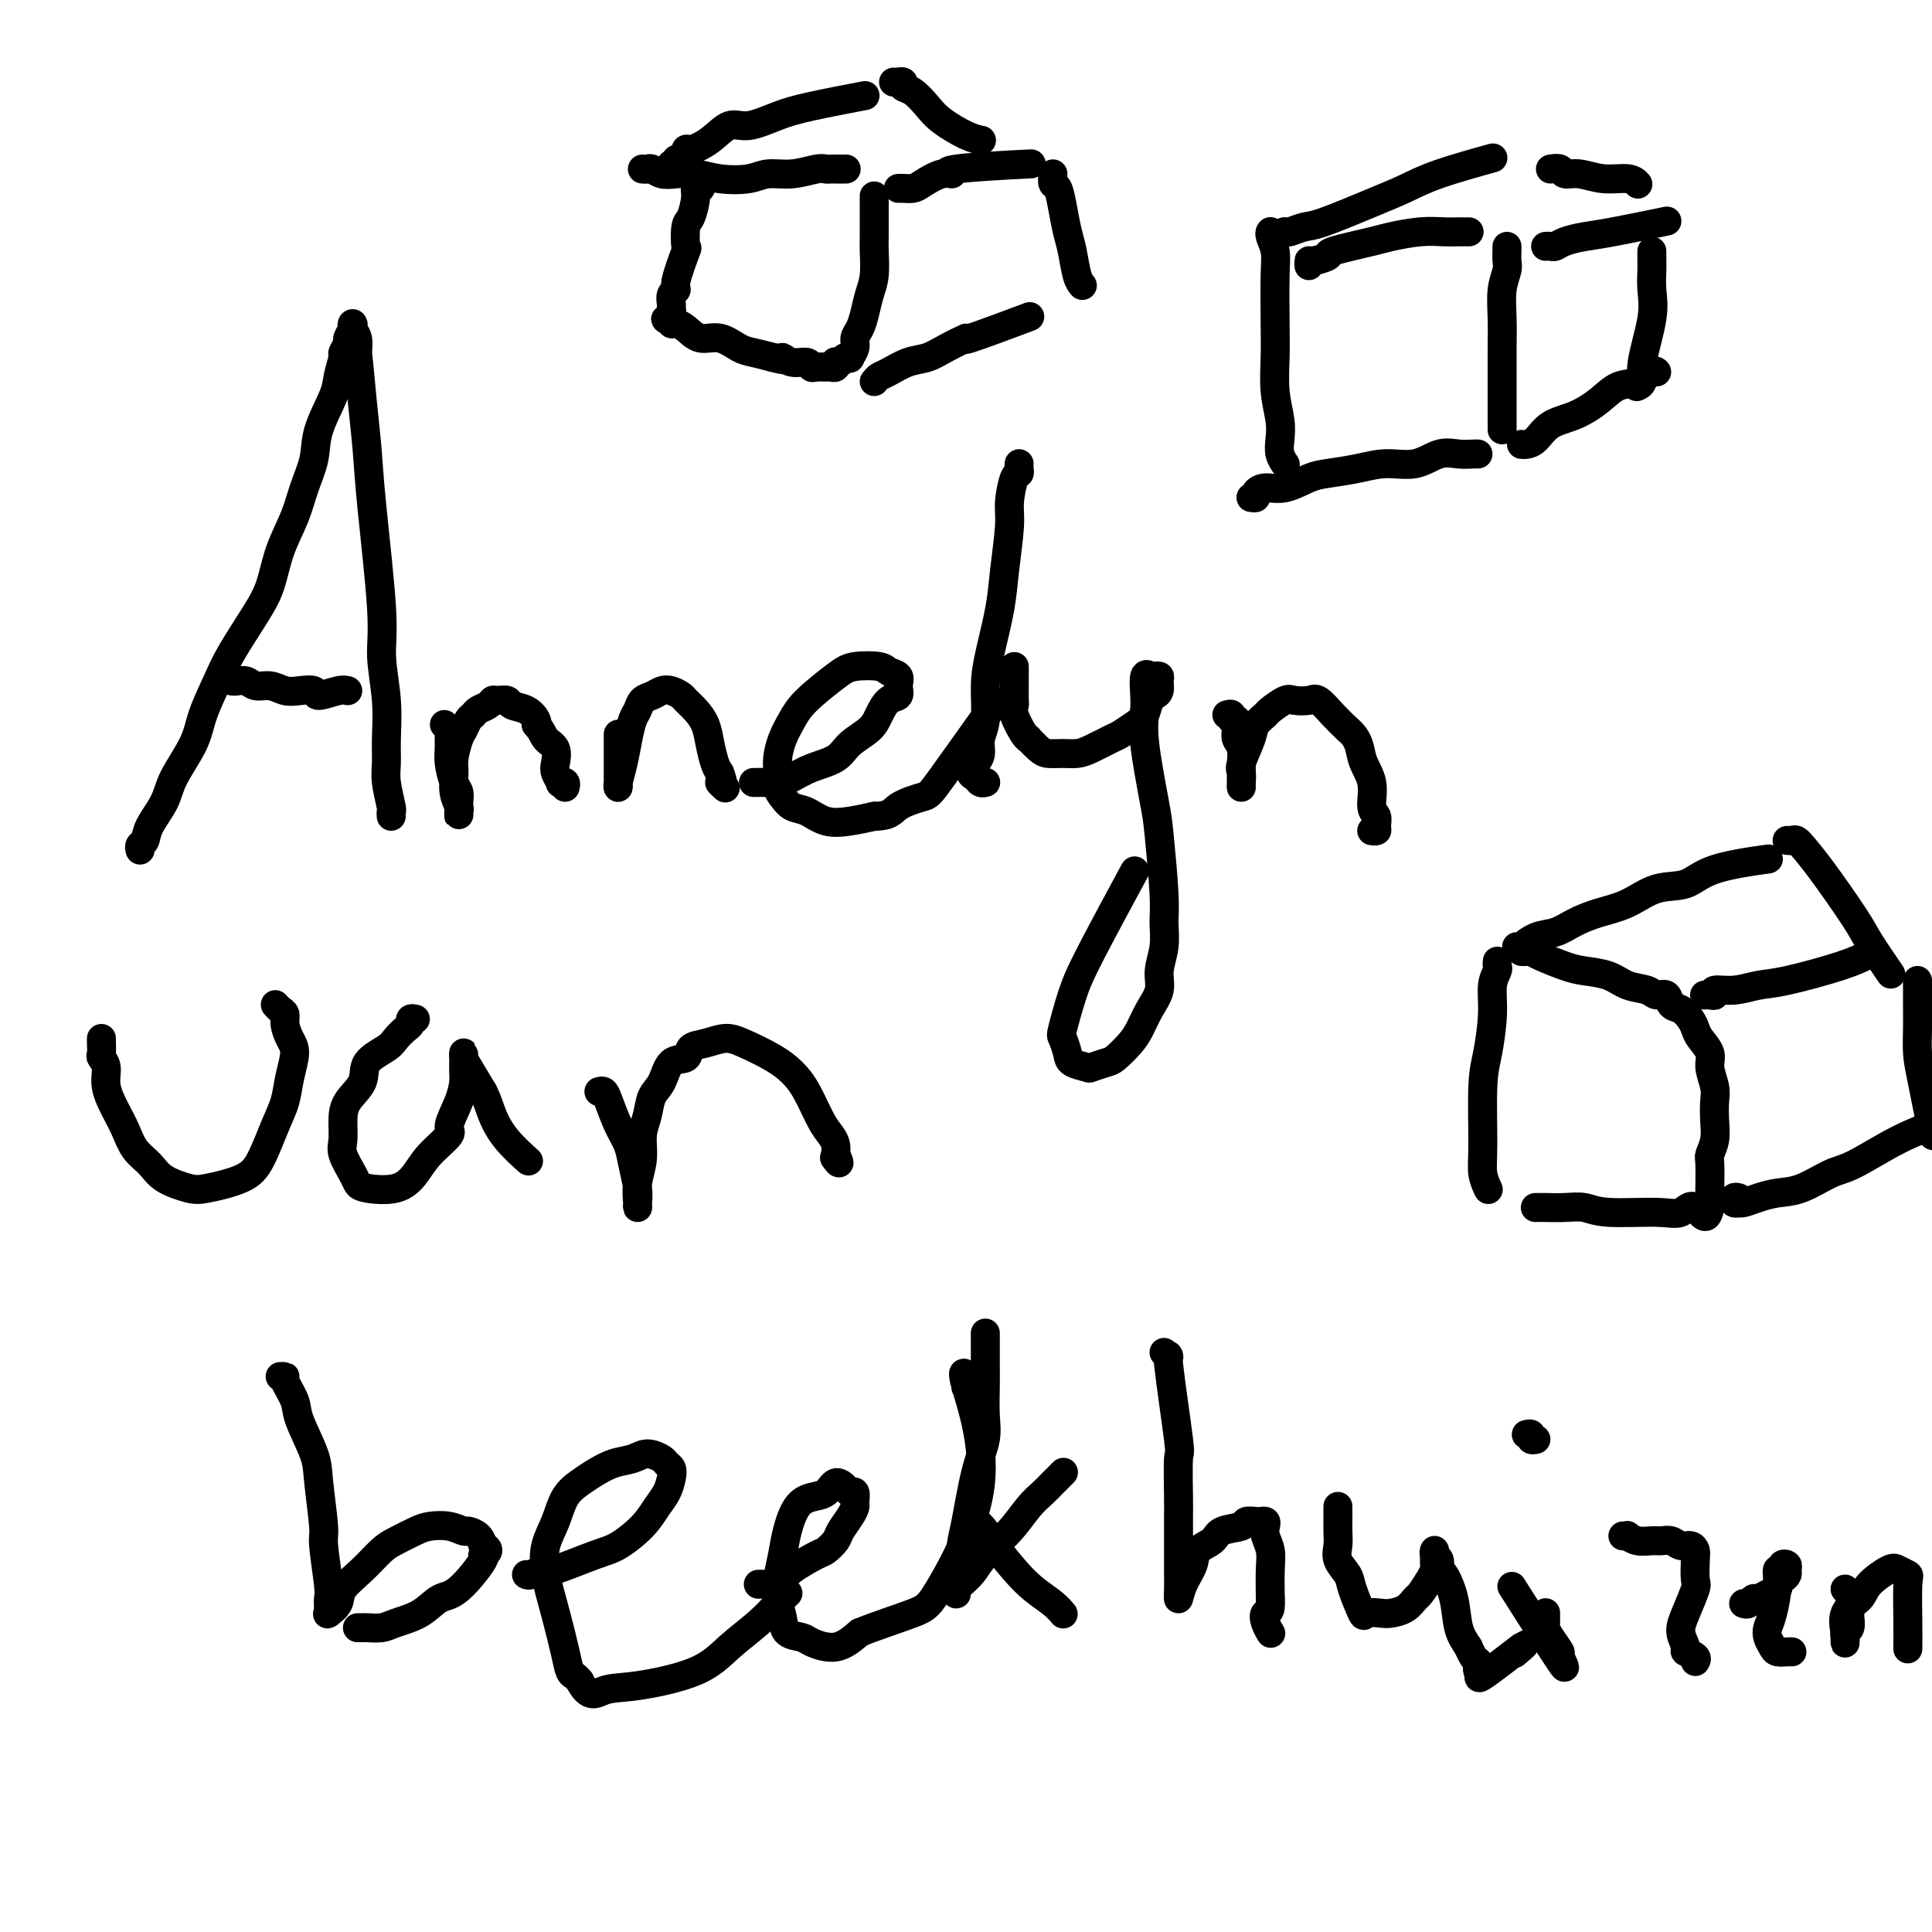 <svg viewBox='0 0 400 400' version='1.1' xmlns='http://www.w3.org/2000/svg' xmlns:xlink='http://www.w3.org/1999/xlink'><g fill='none' stroke='#000000' stroke-width='6' stroke-linecap='round' stroke-linejoin='round'><path d='M29,176c-0.105,-0.367 -0.210,-0.735 0,-1c0.210,-0.265 0.735,-0.429 1,-1c0.265,-0.571 0.268,-1.549 1,-3c0.732,-1.451 2.191,-3.374 3,-5c0.809,-1.626 0.966,-2.955 2,-5c1.034,-2.045 2.945,-4.804 4,-7c1.055,-2.196 1.256,-3.827 2,-6c0.744,-2.173 2.033,-4.886 3,-7c0.967,-2.114 1.614,-3.628 3,-6c1.386,-2.372 3.512,-5.602 5,-8c1.488,-2.398 2.339,-3.963 3,-6c0.661,-2.037 1.131,-4.544 2,-7c0.869,-2.456 2.138,-4.860 3,-7c0.862,-2.140 1.316,-4.017 2,-6c0.684,-1.983 1.599,-4.073 2,-6c0.401,-1.927 0.288,-3.691 1,-6c0.712,-2.309 2.247,-5.161 3,-7c0.753,-1.839 0.723,-2.663 1,-4c0.277,-1.337 0.863,-3.188 1,-4c0.137,-0.812 -0.173,-0.586 0,-1c0.173,-0.414 0.830,-1.467 1,-2c0.170,-0.533 -0.147,-0.544 0,-1c0.147,-0.456 0.758,-1.357 1,-2c0.242,-0.643 0.117,-1.028 0,-1c-0.117,0.028 -0.224,0.469 0,1c0.224,0.531 0.778,1.152 1,2c0.222,0.848 0.111,1.924 0,3'/><path d='M74,73c0.328,2.545 0.647,6.406 1,10c0.353,3.594 0.739,6.920 1,10c0.261,3.080 0.395,5.916 1,12c0.605,6.084 1.679,15.418 2,21c0.321,5.582 -0.111,7.411 0,10c0.111,2.589 0.766,5.938 1,9c0.234,3.062 0.049,5.839 0,8c-0.049,2.161 0.039,3.707 0,5c-0.039,1.293 -0.207,2.333 0,4c0.207,1.667 0.787,3.962 1,5c0.213,1.038 0.057,0.818 0,1c-0.057,0.182 -0.016,0.766 0,1c0.016,0.234 0.008,0.117 0,0'/><path d='M48,141c0.238,0.032 0.475,0.065 1,0c0.525,-0.065 1.336,-0.227 2,0c0.664,0.227 1.180,0.844 2,1c0.820,0.156 1.943,-0.150 3,0c1.057,0.150 2.048,0.754 3,1c0.952,0.246 1.867,0.132 3,0c1.133,-0.132 2.486,-0.284 3,0c0.514,0.284 0.189,1.004 1,1c0.811,-0.004 2.757,-0.732 4,-1c1.243,-0.268 1.784,-0.077 2,0c0.216,0.077 0.108,0.038 0,0'/><path d='M92,150c0.424,0.384 0.848,0.768 1,1c0.152,0.232 0.030,0.313 0,1c-0.030,0.687 0.030,1.981 0,3c-0.030,1.019 -0.152,1.765 0,3c0.152,1.235 0.577,2.960 1,4c0.423,1.040 0.846,1.393 1,2c0.154,0.607 0.041,1.466 0,2c-0.041,0.534 -0.010,0.744 0,1c0.010,0.256 -0.001,0.558 0,1c0.001,0.442 0.015,1.023 0,1c-0.015,-0.023 -0.057,-0.651 0,-1c0.057,-0.349 0.214,-0.419 0,-1c-0.214,-0.581 -0.801,-1.674 -1,-3c-0.199,-1.326 -0.012,-2.884 0,-4c0.012,-1.116 -0.151,-1.791 0,-3c0.151,-1.209 0.617,-2.954 1,-4c0.383,-1.046 0.684,-1.393 1,-2c0.316,-0.607 0.648,-1.473 1,-2c0.352,-0.527 0.723,-0.715 1,-1c0.277,-0.285 0.460,-0.666 1,-1c0.540,-0.334 1.438,-0.622 2,-1c0.562,-0.378 0.787,-0.845 1,-1c0.213,-0.155 0.415,0.004 1,0c0.585,-0.004 1.555,-0.170 2,0c0.445,0.170 0.367,0.674 1,1c0.633,0.326 1.978,0.472 3,1c1.022,0.528 1.721,1.436 2,2c0.279,0.564 0.140,0.782 0,1'/><path d='M111,150c1.261,1.374 1.414,2.309 2,3c0.586,0.691 1.606,1.138 2,2c0.394,0.862 0.162,2.139 0,3c-0.162,0.861 -0.254,1.306 0,2c0.254,0.694 0.852,1.636 1,2c0.148,0.364 -0.156,0.149 0,0c0.156,-0.149 0.773,-0.232 1,0c0.227,0.232 0.065,0.781 0,1c-0.065,0.219 -0.032,0.110 0,0'/><path d='M128,152c0.000,0.448 0.000,0.895 0,1c-0.000,0.105 -0.000,-0.133 0,0c0.000,0.133 0.000,0.637 0,1c-0.000,0.363 -0.000,0.583 0,1c0.000,0.417 0.000,1.030 0,2c-0.000,0.970 -0.001,2.298 0,3c0.001,0.702 0.003,0.780 0,1c-0.003,0.220 -0.012,0.583 0,1c0.012,0.417 0.045,0.886 0,1c-0.045,0.114 -0.166,-0.129 0,-1c0.166,-0.871 0.621,-2.370 1,-4c0.379,-1.630 0.682,-3.392 1,-5c0.318,-1.608 0.652,-3.061 1,-4c0.348,-0.939 0.712,-1.363 1,-2c0.288,-0.637 0.501,-1.488 1,-2c0.499,-0.512 1.285,-0.685 2,-1c0.715,-0.315 1.360,-0.773 2,-1c0.640,-0.227 1.274,-0.224 2,0c0.726,0.224 1.542,0.670 2,1c0.458,0.330 0.556,0.543 1,1c0.444,0.457 1.232,1.158 2,2c0.768,0.842 1.515,1.824 2,3c0.485,1.176 0.707,2.548 1,4c0.293,1.452 0.655,2.986 1,4c0.345,1.014 0.672,1.507 1,2'/><path d='M149,160c1.179,2.869 0.125,2.042 0,2c-0.125,-0.042 0.679,0.702 1,1c0.321,0.298 0.161,0.149 0,0'/><path d='M156,162c0.382,0.005 0.764,0.009 1,0c0.236,-0.009 0.325,-0.032 1,0c0.675,0.032 1.936,0.119 3,0c1.064,-0.119 1.931,-0.444 3,-1c1.069,-0.556 2.341,-1.345 4,-2c1.659,-0.655 3.704,-1.177 5,-2c1.296,-0.823 1.843,-1.946 3,-3c1.157,-1.054 2.922,-2.039 4,-3c1.078,-0.961 1.467,-1.896 2,-3c0.533,-1.104 1.208,-2.376 2,-3c0.792,-0.624 1.701,-0.602 2,-1c0.299,-0.398 -0.013,-1.218 0,-2c0.013,-0.782 0.351,-1.527 0,-2c-0.351,-0.473 -1.392,-0.675 -2,-1c-0.608,-0.325 -0.781,-0.772 -2,-1c-1.219,-0.228 -3.482,-0.235 -5,0c-1.518,0.235 -2.291,0.713 -4,2c-1.709,1.287 -4.353,3.383 -6,5c-1.647,1.617 -2.298,2.755 -3,4c-0.702,1.245 -1.454,2.598 -2,4c-0.546,1.402 -0.887,2.852 -1,4c-0.113,1.148 0.003,1.994 0,3c-0.003,1.006 -0.123,2.172 0,3c0.123,0.828 0.489,1.319 1,2c0.511,0.681 1.167,1.553 2,2c0.833,0.447 1.842,0.470 3,1c1.158,0.530 2.466,1.566 4,2c1.534,0.434 3.296,0.267 5,0c1.704,-0.267 3.352,-0.633 5,-1'/><path d='M181,169c3.481,-0.027 3.684,-1.096 5,-2c1.316,-0.904 3.744,-1.644 5,-2c1.256,-0.356 1.338,-0.326 4,-4c2.662,-3.674 7.903,-11.050 10,-14c2.097,-2.950 1.048,-1.475 0,0'/><path d='M211,96c-0.022,0.306 -0.043,0.611 0,1c0.043,0.389 0.152,0.860 0,1c-0.152,0.140 -0.565,-0.053 -1,1c-0.435,1.053 -0.894,3.350 -1,5c-0.106,1.650 0.139,2.651 0,5c-0.139,2.349 -0.663,6.046 -1,9c-0.337,2.954 -0.487,5.164 -1,8c-0.513,2.836 -1.391,6.297 -2,9c-0.609,2.703 -0.950,4.649 -1,7c-0.050,2.351 0.192,5.106 0,7c-0.192,1.894 -0.819,2.927 -1,4c-0.181,1.073 0.084,2.186 0,3c-0.084,0.814 -0.516,1.328 -1,2c-0.484,0.672 -1.019,1.500 -1,2c0.019,0.500 0.594,0.670 1,1c0.406,0.330 0.645,0.820 1,1c0.355,0.180 0.826,0.048 1,0c0.174,-0.048 0.050,-0.014 0,0c-0.050,0.014 -0.025,0.007 0,0'/><path d='M210,138c0.000,0.347 0.001,0.695 0,1c-0.001,0.305 -0.002,0.569 0,1c0.002,0.431 0.007,1.029 0,2c-0.007,0.971 -0.026,2.313 0,3c0.026,0.687 0.096,0.718 0,1c-0.096,0.282 -0.359,0.814 0,2c0.359,1.186 1.341,3.025 2,4c0.659,0.975 0.994,1.084 1,1c0.006,-0.084 -0.319,-0.362 0,0c0.319,0.362 1.280,1.363 2,2c0.720,0.637 1.198,0.910 2,1c0.802,0.090 1.929,-0.002 3,0c1.071,0.002 2.086,0.099 3,0c0.914,-0.099 1.726,-0.396 3,-1c1.274,-0.604 3.010,-1.517 4,-2c0.990,-0.483 1.235,-0.535 2,-1c0.765,-0.465 2.051,-1.342 3,-2c0.949,-0.658 1.560,-1.097 2,-2c0.440,-0.903 0.707,-2.270 1,-3c0.293,-0.730 0.610,-0.823 1,-1c0.390,-0.177 0.852,-0.440 1,-1c0.148,-0.560 -0.017,-1.418 0,-2c0.017,-0.582 0.216,-0.887 0,-1c-0.216,-0.113 -0.846,-0.034 -1,0c-0.154,0.034 0.169,0.022 0,0c-0.169,-0.022 -0.830,-0.053 -1,0c-0.170,0.053 0.150,0.189 0,0c-0.150,-0.189 -0.771,-0.705 -1,0c-0.229,0.705 -0.065,2.630 0,4c0.065,1.370 0.033,2.185 0,3'/><path d='M237,147c-0.110,2.007 -0.383,3.526 0,7c0.383,3.474 1.424,8.903 2,12c0.576,3.097 0.686,3.861 1,7c0.314,3.139 0.832,8.653 1,12c0.168,3.347 -0.013,4.526 0,6c0.013,1.474 0.222,3.241 0,5c-0.222,1.759 -0.873,3.509 -1,5c-0.127,1.491 0.271,2.722 0,4c-0.271,1.278 -1.212,2.604 -2,4c-0.788,1.396 -1.424,2.861 -2,4c-0.576,1.139 -1.094,1.952 -2,3c-0.906,1.048 -2.201,2.331 -3,3c-0.799,0.669 -1.103,0.725 -2,1c-0.897,0.275 -2.387,0.771 -3,1c-0.613,0.229 -0.348,0.193 -1,0c-0.652,-0.193 -2.222,-0.542 -3,-1c-0.778,-0.458 -0.765,-1.024 -1,-2c-0.235,-0.976 -0.716,-2.362 -1,-3c-0.284,-0.638 -0.369,-0.527 0,-2c0.369,-1.473 1.192,-4.529 2,-7c0.808,-2.471 1.602,-4.358 4,-9c2.398,-4.642 6.399,-12.041 8,-15c1.601,-2.959 0.800,-1.480 0,0'/><path d='M254,148c0.452,-0.126 0.905,-0.252 1,0c0.095,0.252 -0.167,0.881 0,1c0.167,0.119 0.763,-0.273 1,0c0.237,0.273 0.116,1.210 0,2c-0.116,0.790 -0.227,1.434 0,2c0.227,0.566 0.793,1.056 1,2c0.207,0.944 0.055,2.343 0,3c-0.055,0.657 -0.015,0.573 0,1c0.015,0.427 0.004,1.366 0,2c-0.004,0.634 -0.001,0.962 0,1c0.001,0.038 -0.002,-0.213 0,0c0.002,0.213 0.008,0.892 0,1c-0.008,0.108 -0.028,-0.355 0,-1c0.028,-0.645 0.106,-1.472 0,-2c-0.106,-0.528 -0.395,-0.756 0,-2c0.395,-1.244 1.475,-3.504 2,-5c0.525,-1.496 0.496,-2.229 1,-3c0.504,-0.771 1.543,-1.579 2,-2c0.457,-0.421 0.334,-0.455 1,-1c0.666,-0.545 2.121,-1.601 3,-2c0.879,-0.399 1.183,-0.140 2,0c0.817,0.140 2.147,0.161 3,0c0.853,-0.161 1.230,-0.505 2,0c0.770,0.505 1.934,1.859 3,3c1.066,1.141 2.033,2.071 3,3'/><path d='M279,151c2.565,2.058 2.477,4.204 3,6c0.523,1.796 1.658,3.241 2,5c0.342,1.759 -0.108,3.830 0,5c0.108,1.170 0.775,1.438 1,2c0.225,0.562 0.009,1.419 0,2c-0.009,0.581 0.190,0.887 0,1c-0.190,0.113 -0.769,0.032 -1,0c-0.231,-0.032 -0.116,-0.016 0,0'/><path d='M21,215c-0.009,0.217 -0.018,0.433 0,1c0.018,0.567 0.063,1.484 0,2c-0.063,0.516 -0.235,0.629 0,1c0.235,0.371 0.877,0.998 1,2c0.123,1.002 -0.273,2.379 0,4c0.273,1.621 1.215,3.487 2,5c0.785,1.513 1.414,2.671 2,4c0.586,1.329 1.129,2.827 2,4c0.871,1.173 2.071,2.022 3,3c0.929,0.978 1.589,2.085 3,3c1.411,0.915 3.575,1.638 5,2c1.425,0.362 2.112,0.363 4,0c1.888,-0.363 4.978,-1.089 7,-2c2.022,-0.911 2.977,-2.008 4,-4c1.023,-1.992 2.114,-4.878 3,-7c0.886,-2.122 1.568,-3.478 2,-5c0.432,-1.522 0.614,-3.210 1,-5c0.386,-1.790 0.976,-3.684 1,-5c0.024,-1.316 -0.519,-2.055 -1,-3c-0.481,-0.945 -0.900,-2.096 -1,-3c-0.100,-0.904 0.117,-1.562 0,-2c-0.117,-0.438 -0.570,-0.656 -1,-1c-0.430,-0.344 -0.837,-0.812 -1,-1c-0.163,-0.188 -0.081,-0.094 0,0'/><path d='M86,211c-0.439,-0.096 -0.878,-0.192 -1,0c-0.122,0.192 0.072,0.672 0,1c-0.072,0.328 -0.409,0.502 -1,1c-0.591,0.498 -1.437,1.318 -2,2c-0.563,0.682 -0.845,1.224 -2,2c-1.155,0.776 -3.185,1.786 -4,3c-0.815,1.214 -0.416,2.630 -1,4c-0.584,1.370 -2.150,2.692 -3,4c-0.850,1.308 -0.985,2.602 -1,4c-0.015,1.398 0.089,2.900 0,4c-0.089,1.100 -0.373,1.800 0,3c0.373,1.200 1.402,2.902 2,4c0.598,1.098 0.766,1.593 1,2c0.234,0.407 0.533,0.726 2,1c1.467,0.274 4.100,0.505 6,0c1.900,-0.505 3.066,-1.744 4,-3c0.934,-1.256 1.638,-2.528 3,-4c1.362,-1.472 3.384,-3.142 4,-4c0.616,-0.858 -0.175,-0.902 0,-2c0.175,-1.098 1.315,-3.249 2,-5c0.685,-1.751 0.916,-3.101 1,-4c0.084,-0.899 0.022,-1.349 0,-2c-0.022,-0.651 -0.004,-1.505 0,-2c0.004,-0.495 -0.004,-0.630 0,-1c0.004,-0.370 0.022,-0.976 0,-1c-0.022,-0.024 -0.083,0.532 0,1c0.083,0.468 0.309,0.848 1,2c0.691,1.152 1.845,3.076 3,5'/><path d='M100,226c0.954,1.821 1.338,3.375 2,5c0.662,1.625 1.601,3.322 3,5c1.399,1.678 3.257,3.337 4,4c0.743,0.663 0.372,0.332 0,0'/><path d='M124,226c0.355,-0.101 0.711,-0.202 1,0c0.289,0.202 0.512,0.708 1,2c0.488,1.292 1.241,3.372 2,5c0.759,1.628 1.524,2.804 2,4c0.476,1.196 0.664,2.411 1,4c0.336,1.589 0.821,3.553 1,5c0.179,1.447 0.052,2.377 0,3c-0.052,0.623 -0.029,0.940 0,1c0.029,0.060 0.064,-0.135 0,-1c-0.064,-0.865 -0.225,-2.399 0,-4c0.225,-1.601 0.837,-3.270 1,-5c0.163,-1.730 -0.123,-3.522 0,-5c0.123,-1.478 0.657,-2.643 1,-4c0.343,-1.357 0.496,-2.906 1,-4c0.504,-1.094 1.358,-1.732 2,-3c0.642,-1.268 1.070,-3.167 2,-4c0.930,-0.833 2.360,-0.600 3,-1c0.640,-0.400 0.488,-1.433 1,-2c0.512,-0.567 1.687,-0.669 3,-1c1.313,-0.331 2.763,-0.892 4,-1c1.237,-0.108 2.260,0.236 4,1c1.740,0.764 4.196,1.948 6,3c1.804,1.052 2.956,1.973 4,3c1.044,1.027 1.979,2.162 3,4c1.021,1.838 2.129,4.379 3,6c0.871,1.621 1.504,2.321 2,3c0.496,0.679 0.856,1.337 1,2c0.144,0.663 0.072,1.332 0,2'/><path d='M173,239c1.400,2.867 0.400,1.533 0,1c-0.400,-0.533 -0.200,-0.267 0,0'/><path d='M58,285c0.481,-0.011 0.963,-0.023 1,0c0.037,0.023 -0.369,0.079 0,1c0.369,0.921 1.515,2.706 2,4c0.485,1.294 0.311,2.098 1,4c0.689,1.902 2.241,4.901 3,7c0.759,2.099 0.725,3.296 1,6c0.275,2.704 0.858,6.913 1,9c0.142,2.087 -0.158,2.052 0,4c0.158,1.948 0.775,5.881 1,8c0.225,2.119 0.058,2.426 0,3c-0.058,0.574 -0.008,1.416 0,2c0.008,0.584 -0.025,0.908 0,1c0.025,0.092 0.109,-0.050 0,0c-0.109,0.050 -0.412,0.291 0,0c0.412,-0.291 1.540,-1.113 2,-2c0.460,-0.887 0.252,-1.838 1,-3c0.748,-1.162 2.454,-2.535 4,-4c1.546,-1.465 2.934,-3.020 4,-4c1.066,-0.980 1.809,-1.383 3,-2c1.191,-0.617 2.829,-1.448 4,-2c1.171,-0.552 1.876,-0.825 3,-1c1.124,-0.175 2.669,-0.251 4,0c1.331,0.251 2.450,0.830 3,1c0.550,0.170 0.533,-0.070 1,0c0.467,0.070 1.419,0.448 2,1c0.581,0.552 0.790,1.276 1,2'/><path d='M100,320c2.099,0.948 0.345,1.819 0,2c-0.345,0.181 0.718,-0.327 0,1c-0.718,1.327 -3.216,4.489 -5,6c-1.784,1.511 -2.853,1.372 -4,2c-1.147,0.628 -2.373,2.025 -4,3c-1.627,0.975 -3.655,1.529 -5,2c-1.345,0.471 -2.007,0.858 -3,1c-0.993,0.142 -2.318,0.038 -3,0c-0.682,-0.038 -0.722,-0.010 -1,0c-0.278,0.010 -0.794,0.003 -1,0c-0.206,-0.003 -0.103,-0.001 0,0'/><path d='M109,326c0.225,0.107 0.451,0.215 1,0c0.549,-0.215 1.422,-0.752 2,-1c0.578,-0.248 0.861,-0.208 1,0c0.139,0.208 0.134,0.583 2,0c1.866,-0.583 5.603,-2.123 8,-3c2.397,-0.877 3.455,-1.092 5,-2c1.545,-0.908 3.578,-2.509 5,-4c1.422,-1.491 2.234,-2.872 3,-4c0.766,-1.128 1.486,-2.004 2,-3c0.514,-0.996 0.822,-2.114 1,-3c0.178,-0.886 0.225,-1.541 0,-2c-0.225,-0.459 -0.723,-0.723 -1,-1c-0.277,-0.277 -0.332,-0.565 -1,-1c-0.668,-0.435 -1.949,-1.015 -3,-1c-1.051,0.015 -1.871,0.624 -3,1c-1.129,0.376 -2.567,0.518 -4,1c-1.433,0.482 -2.860,1.303 -4,2c-1.140,0.697 -1.992,1.271 -3,2c-1.008,0.729 -2.173,1.612 -3,3c-0.827,1.388 -1.315,3.280 -2,5c-0.685,1.720 -1.568,3.266 -2,5c-0.432,1.734 -0.414,3.655 0,6c0.414,2.345 1.224,5.115 2,8c0.776,2.885 1.517,5.887 2,8c0.483,2.113 0.707,3.338 1,4c0.293,0.662 0.655,0.761 1,1c0.345,0.239 0.672,0.620 1,1'/><path d='M120,348c1.961,3.885 3.364,2.599 5,2c1.636,-0.599 3.505,-0.509 7,-1c3.495,-0.491 8.614,-1.561 12,-3c3.386,-1.439 5.037,-3.248 7,-5c1.963,-1.752 4.237,-3.449 6,-5c1.763,-1.551 3.013,-2.956 4,-4c0.987,-1.044 1.711,-1.727 2,-2c0.289,-0.273 0.145,-0.137 0,0'/><path d='M157,328c0.344,-0.001 0.687,-0.003 1,0c0.313,0.003 0.594,0.010 1,0c0.406,-0.010 0.935,-0.038 1,0c0.065,0.038 -0.335,0.141 0,0c0.335,-0.141 1.403,-0.527 2,-1c0.597,-0.473 0.722,-1.032 2,-2c1.278,-0.968 3.708,-2.346 5,-3c1.292,-0.654 1.446,-0.585 2,-1c0.554,-0.415 1.507,-1.314 2,-2c0.493,-0.686 0.525,-1.158 1,-2c0.475,-0.842 1.392,-2.053 2,-3c0.608,-0.947 0.907,-1.629 1,-2c0.093,-0.371 -0.020,-0.431 0,-1c0.020,-0.569 0.172,-1.648 0,-2c-0.172,-0.352 -0.668,0.024 -1,0c-0.332,-0.024 -0.501,-0.448 -1,-1c-0.499,-0.552 -1.328,-1.233 -2,-1c-0.672,0.233 -1.188,1.380 -2,2c-0.812,0.620 -1.920,0.714 -3,1c-1.080,0.286 -2.133,0.764 -3,2c-0.867,1.236 -1.549,3.229 -2,5c-0.451,1.771 -0.670,3.318 -1,5c-0.330,1.682 -0.772,3.497 -1,5c-0.228,1.503 -0.243,2.692 0,4c0.243,1.308 0.745,2.735 1,4c0.255,1.265 0.262,2.369 1,3c0.738,0.631 2.208,0.788 3,1c0.792,0.212 0.905,0.480 2,1c1.095,0.520 3.170,1.291 5,1c1.830,-0.291 3.415,-1.646 5,-3'/><path d='M178,338c3.044,-1.263 8.154,-2.921 11,-4c2.846,-1.079 3.428,-1.578 6,-6c2.572,-4.422 7.134,-12.768 8,-21c0.866,-8.232 -1.964,-16.351 -3,-20c-1.036,-3.649 -0.279,-2.829 0,-2c0.279,0.829 0.080,1.665 0,2c-0.080,0.335 -0.040,0.167 0,0'/><path d='M204,276c-0.000,0.793 -0.000,1.587 0,2c0.000,0.413 0.002,0.447 0,1c-0.002,0.553 -0.006,1.626 0,3c0.006,1.374 0.023,3.050 0,5c-0.023,1.950 -0.086,4.173 0,6c0.086,1.827 0.322,3.256 0,5c-0.322,1.744 -1.200,3.802 -2,7c-0.800,3.198 -1.522,7.535 -2,10c-0.478,2.465 -0.712,3.057 -1,5c-0.288,1.943 -0.630,5.237 -1,7c-0.370,1.763 -0.769,1.995 -1,2c-0.231,0.005 -0.293,-0.216 0,0c0.293,0.216 0.942,0.870 1,1c0.058,0.130 -0.473,-0.265 0,-1c0.473,-0.735 1.951,-1.811 3,-3c1.049,-1.189 1.670,-2.492 3,-4c1.330,-1.508 3.369,-3.220 5,-5c1.631,-1.780 2.854,-3.626 4,-5c1.146,-1.374 2.214,-2.276 3,-3c0.786,-0.724 1.288,-1.272 2,-2c0.712,-0.728 1.632,-1.637 2,-2c0.368,-0.363 0.184,-0.182 0,0'/><path d='M201,314c-0.062,0.468 -0.124,0.936 0,1c0.124,0.064 0.433,-0.275 1,0c0.567,0.275 1.391,1.165 2,2c0.609,0.835 1.004,1.615 2,3c0.996,1.385 2.593,3.377 4,5c1.407,1.623 2.625,2.878 4,4c1.375,1.122 2.909,2.110 4,3c1.091,0.890 1.740,1.683 2,2c0.260,0.317 0.130,0.159 0,0'/><path d='M241,280c0.483,0.635 0.967,1.270 1,1c0.033,-0.270 -0.383,-1.444 0,2c0.383,3.444 1.567,11.505 2,15c0.433,3.495 0.116,2.424 0,4c-0.116,1.576 -0.031,5.800 0,8c0.031,2.200 0.008,2.375 0,4c-0.008,1.625 -0.000,4.701 0,7c0.000,2.299 -0.007,3.823 0,5c0.007,1.177 0.027,2.008 0,3c-0.027,0.992 -0.102,2.145 0,2c0.102,-0.145 0.381,-1.587 1,-3c0.619,-1.413 1.578,-2.798 2,-4c0.422,-1.202 0.307,-2.221 1,-3c0.693,-0.779 2.192,-1.319 3,-2c0.808,-0.681 0.923,-1.503 2,-2c1.077,-0.497 3.115,-0.670 4,-1c0.885,-0.330 0.616,-0.818 1,-1c0.384,-0.182 1.423,-0.058 2,0c0.577,0.058 0.694,0.048 1,0c0.306,-0.048 0.800,-0.136 1,0c0.200,0.136 0.106,0.495 0,1c-0.106,0.505 -0.224,1.156 0,2c0.224,0.844 0.791,1.881 1,3c0.209,1.119 0.060,2.320 0,4c-0.060,1.680 -0.030,3.840 0,6'/><path d='M263,331c0.254,3.065 -0.612,2.729 -1,3c-0.388,0.271 -0.297,1.150 0,2c0.297,0.850 0.799,1.671 1,2c0.201,0.329 0.100,0.164 0,0'/><path d='M277,312c0.000,-0.102 0.001,-0.204 0,0c-0.001,0.204 -0.002,0.715 0,1c0.002,0.285 0.008,0.345 0,1c-0.008,0.655 -0.028,1.905 0,3c0.028,1.095 0.106,2.035 0,3c-0.106,0.965 -0.395,1.953 0,3c0.395,1.047 1.475,2.151 2,3c0.525,0.849 0.496,1.443 1,3c0.504,1.557 1.542,4.075 2,5c0.458,0.925 0.336,0.255 1,0c0.664,-0.255 2.113,-0.094 3,0c0.887,0.094 1.211,0.121 2,0c0.789,-0.121 2.043,-0.389 3,-1c0.957,-0.611 1.615,-1.563 2,-2c0.385,-0.437 0.495,-0.358 1,-1c0.505,-0.642 1.403,-2.005 2,-3c0.597,-0.995 0.891,-1.622 1,-2c0.109,-0.378 0.033,-0.506 0,-1c-0.033,-0.494 -0.023,-1.354 0,-2c0.023,-0.646 0.061,-1.077 0,-1c-0.061,0.077 -0.220,0.661 0,1c0.220,0.339 0.818,0.432 1,1c0.182,0.568 -0.051,1.611 0,2c0.051,0.389 0.385,0.125 1,1c0.615,0.875 1.512,2.889 2,5c0.488,2.111 0.568,4.317 1,6c0.432,1.683 1.216,2.841 2,4'/><path d='M304,341c1.562,3.640 1.966,2.742 2,3c0.034,0.258 -0.303,1.674 0,2c0.303,0.326 1.247,-0.438 1,0c-0.247,0.438 -1.685,2.076 0,1c1.685,-1.076 6.492,-4.867 8,-6c1.508,-1.133 -0.283,0.390 -1,1c-0.717,0.610 -0.358,0.305 0,0'/><path d='M320,334c0.001,-0.088 0.002,-0.177 0,0c-0.002,0.177 -0.006,0.619 0,1c0.006,0.381 0.024,0.700 0,1c-0.024,0.300 -0.088,0.582 0,1c0.088,0.418 0.329,0.973 1,2c0.671,1.027 1.770,2.525 2,3c0.230,0.475 -0.411,-0.071 0,1c0.411,1.071 1.873,3.761 0,1c-1.873,-2.761 -7.081,-10.974 -9,-14c-1.919,-3.026 -0.548,-0.865 0,0c0.548,0.865 0.274,0.432 0,0'/><path d='M316,297c0.452,-0.113 0.905,-0.226 1,0c0.095,0.226 -0.167,0.792 0,1c0.167,0.208 0.762,0.060 1,0c0.238,-0.060 0.119,-0.030 0,0'/><path d='M336,318c0.462,0.031 0.925,0.061 1,0c0.075,-0.061 -0.237,-0.214 0,0c0.237,0.214 1.022,0.793 2,1c0.978,0.207 2.149,0.041 3,0c0.851,-0.041 1.380,0.044 2,0c0.620,-0.044 1.329,-0.218 2,0c0.671,0.218 1.304,0.829 2,1c0.696,0.171 1.456,-0.098 2,0c0.544,0.098 0.872,0.564 1,1c0.128,0.436 0.058,0.843 0,2c-0.058,1.157 -0.102,3.063 0,4c0.102,0.937 0.351,0.905 0,2c-0.351,1.095 -1.302,3.315 -2,5c-0.698,1.685 -1.143,2.833 -1,4c0.143,1.167 0.875,2.351 1,3c0.125,0.649 -0.358,0.762 0,1c0.358,0.238 1.558,0.603 2,1c0.442,0.397 0.126,0.828 0,1c-0.126,0.172 -0.063,0.086 0,0'/><path d='M361,332c0.328,0.120 0.656,0.239 1,0c0.344,-0.239 0.704,-0.838 1,-1c0.296,-0.162 0.527,0.111 1,0c0.473,-0.111 1.188,-0.607 2,-1c0.812,-0.393 1.720,-0.682 2,-1c0.280,-0.318 -0.067,-0.663 0,-1c0.067,-0.337 0.550,-0.666 1,-1c0.450,-0.334 0.868,-0.674 1,-1c0.132,-0.326 -0.021,-0.639 0,-1c0.021,-0.361 0.217,-0.770 0,-1c-0.217,-0.230 -0.845,-0.280 -1,0c-0.155,0.280 0.165,0.890 0,1c-0.165,0.110 -0.816,-0.280 -1,0c-0.184,0.280 0.097,1.230 0,3c-0.097,1.770 -0.574,4.359 -1,6c-0.426,1.641 -0.801,2.335 -1,3c-0.199,0.665 -0.221,1.303 0,2c0.221,0.697 0.686,1.455 1,2c0.314,0.545 0.476,0.878 1,1c0.524,0.122 1.410,0.033 2,0c0.590,-0.033 0.883,-0.009 1,0c0.117,0.009 0.059,0.005 0,0'/><path d='M382,329c0.423,0.396 0.846,0.792 1,1c0.154,0.208 0.037,0.227 0,1c-0.037,0.773 0.004,2.301 0,3c-0.004,0.699 -0.054,0.569 0,1c0.054,0.431 0.211,1.423 0,2c-0.211,0.577 -0.789,0.739 -1,1c-0.211,0.261 -0.056,0.619 0,1c0.056,0.381 0.012,0.783 0,1c-0.012,0.217 0.007,0.249 0,0c-0.007,-0.249 -0.040,-0.779 0,-1c0.040,-0.221 0.154,-0.133 0,-1c-0.154,-0.867 -0.575,-2.688 0,-4c0.575,-1.312 2.148,-2.113 3,-3c0.852,-0.887 0.985,-1.859 2,-3c1.015,-1.141 2.913,-2.452 4,-3c1.087,-0.548 1.363,-0.332 2,0c0.637,0.332 1.635,0.780 2,1c0.365,0.220 0.098,0.214 0,2c-0.098,1.786 -0.026,5.366 0,8c0.026,2.634 0.008,4.324 0,5c-0.008,0.676 -0.004,0.338 0,0'/><path d='M263,48c0.030,-0.044 0.061,-0.089 0,0c-0.061,0.089 -0.212,0.310 0,1c0.212,0.690 0.788,1.849 1,3c0.212,1.151 0.061,2.296 0,5c-0.061,2.704 -0.030,6.968 0,10c0.030,3.032 0.060,4.832 0,7c-0.060,2.168 -0.208,4.704 0,7c0.208,2.296 0.774,4.352 1,6c0.226,1.648 0.113,2.886 0,4c-0.113,1.114 -0.226,2.103 0,3c0.226,0.897 0.792,1.703 1,2c0.208,0.297 0.060,0.085 0,0c-0.060,-0.085 -0.030,-0.042 0,0'/><path d='M312,51c0.008,0.235 0.016,0.469 0,1c-0.016,0.531 -0.057,1.358 0,2c0.057,0.642 0.211,1.098 0,2c-0.211,0.902 -0.789,2.251 -1,4c-0.211,1.749 -0.057,3.900 0,6c0.057,2.100 0.015,4.149 0,6c-0.015,1.851 -0.004,3.504 0,5c0.004,1.496 0.001,2.834 0,4c-0.001,1.166 -0.000,2.158 0,3c0.000,0.842 0.000,1.532 0,2c-0.000,0.468 -0.000,0.713 0,1c0.000,0.287 0.000,0.616 0,1c-0.000,0.384 -0.000,0.824 0,1c0.000,0.176 0.000,0.088 0,0'/><path d='M271,55c-0.014,-0.449 -0.029,-0.898 0,-1c0.029,-0.102 0.101,0.142 1,0c0.899,-0.142 2.623,-0.669 3,-1c0.377,-0.331 -0.594,-0.467 1,-1c1.594,-0.533 5.753,-1.463 8,-2c2.247,-0.537 2.581,-0.680 4,-1c1.419,-0.320 3.922,-0.818 6,-1c2.078,-0.182 3.732,-0.049 5,0c1.268,0.049 2.149,0.013 3,0c0.851,-0.013 1.672,-0.004 2,0c0.328,0.004 0.164,0.002 0,0'/><path d='M259,103c0.460,0.079 0.920,0.158 1,0c0.080,-0.158 -0.221,-0.553 0,-1c0.221,-0.447 0.963,-0.945 2,-1c1.037,-0.055 2.369,0.335 4,0c1.631,-0.335 3.562,-1.394 5,-2c1.438,-0.606 2.383,-0.758 4,-1c1.617,-0.242 3.906,-0.572 6,-1c2.094,-0.428 3.993,-0.952 6,-1c2.007,-0.048 4.121,0.379 6,0c1.879,-0.379 3.523,-1.566 5,-2c1.477,-0.434 2.788,-0.116 4,0c1.212,0.116 2.326,0.031 3,0c0.674,-0.031 0.907,-0.009 1,0c0.093,0.009 0.047,0.004 0,0'/><path d='M315,92c0.256,0.034 0.511,0.067 1,0c0.489,-0.067 1.211,-0.235 2,-1c0.789,-0.765 1.646,-2.126 3,-3c1.354,-0.874 3.207,-1.261 5,-2c1.793,-0.739 3.528,-1.830 5,-3c1.472,-1.170 2.682,-2.418 4,-3c1.318,-0.582 2.745,-0.496 4,-1c1.255,-0.504 2.338,-1.597 3,-2c0.662,-0.403 0.903,-0.115 1,0c0.097,0.115 0.048,0.058 0,0'/><path d='M320,51c0.345,-0.023 0.690,-0.046 1,0c0.310,0.046 0.586,0.163 1,0c0.414,-0.163 0.967,-0.604 2,-1c1.033,-0.396 2.545,-0.745 4,-1c1.455,-0.255 2.853,-0.415 6,-1c3.147,-0.585 8.042,-1.596 10,-2c1.958,-0.404 0.979,-0.202 0,0'/><path d='M266,48c-0.036,-0.030 -0.073,-0.059 0,0c0.073,0.059 0.254,0.207 1,0c0.746,-0.207 2.055,-0.768 3,-1c0.945,-0.232 1.526,-0.136 4,-1c2.474,-0.864 6.840,-2.687 10,-4c3.160,-1.313 5.115,-2.115 7,-3c1.885,-0.885 3.700,-1.854 7,-3c3.300,-1.146 8.086,-2.470 10,-3c1.914,-0.530 0.957,-0.265 0,0'/><path d='M321,35c0.792,-0.122 1.584,-0.244 2,0c0.416,0.244 0.455,0.854 1,1c0.545,0.146 1.596,-0.171 3,0c1.404,0.171 3.160,0.829 5,1c1.840,0.171 3.765,-0.146 5,0c1.235,0.146 1.782,0.756 2,1c0.218,0.244 0.109,0.122 0,0'/><path d='M342,52c0.001,0.346 0.002,0.692 0,1c-0.002,0.308 -0.008,0.578 0,1c0.008,0.422 0.031,0.995 0,2c-0.031,1.005 -0.117,2.441 0,4c0.117,1.559 0.437,3.241 0,6c-0.437,2.759 -1.633,6.595 -2,9c-0.367,2.405 0.093,3.378 0,4c-0.093,0.622 -0.741,0.892 -1,1c-0.259,0.108 -0.130,0.054 0,0'/><path d='M133,35c0.352,0.030 0.705,0.060 1,0c0.295,-0.060 0.534,-0.209 1,0c0.466,0.209 1.160,0.775 2,1c0.840,0.225 1.826,0.109 3,0c1.174,-0.109 2.535,-0.210 4,0c1.465,0.210 3.033,0.732 5,1c1.967,0.268 4.334,0.282 6,0c1.666,-0.282 2.632,-0.860 4,-1c1.368,-0.140 3.139,0.159 5,0c1.861,-0.159 3.813,-0.775 5,-1c1.187,-0.225 1.611,-0.060 2,0c0.389,0.060 0.743,0.016 1,0c0.257,-0.016 0.415,-0.004 1,0c0.585,0.004 1.596,0.001 2,0c0.404,-0.001 0.202,-0.001 0,0'/><path d='M145,37c-0.032,0.301 -0.064,0.603 0,1c0.064,0.397 0.224,0.891 0,1c-0.224,0.109 -0.831,-0.165 -1,0c-0.169,0.165 0.100,0.771 0,2c-0.100,1.229 -0.571,3.082 -1,4c-0.429,0.918 -0.818,0.901 -1,2c-0.182,1.099 -0.158,3.316 0,4c0.158,0.684 0.449,-0.164 0,1c-0.449,1.164 -1.637,4.339 -2,6c-0.363,1.661 0.100,1.807 0,2c-0.100,0.193 -0.762,0.434 -1,1c-0.238,0.566 -0.051,1.458 0,2c0.051,0.542 -0.035,0.733 0,1c0.035,0.267 0.191,0.611 0,1c-0.191,0.389 -0.728,0.822 -1,1c-0.272,0.178 -0.278,0.102 0,0c0.278,-0.102 0.839,-0.230 1,0c0.161,0.230 -0.079,0.816 0,1c0.079,0.184 0.475,-0.035 1,0c0.525,0.035 1.178,0.324 2,1c0.822,0.676 1.811,1.739 3,2c1.189,0.261 2.576,-0.281 4,0c1.424,0.281 2.883,1.383 4,2c1.117,0.617 1.890,0.748 3,1c1.110,0.252 2.555,0.626 4,1'/><path d='M160,74c3.625,1.018 2.189,0.062 2,0c-0.189,-0.062 0.870,0.768 2,1c1.130,0.232 2.330,-0.134 3,0c0.670,0.134 0.810,0.769 1,1c0.190,0.231 0.429,0.058 1,0c0.571,-0.058 1.473,-0.002 2,0c0.527,0.002 0.680,-0.051 1,0c0.320,0.051 0.806,0.206 1,0c0.194,-0.206 0.094,-0.774 0,-1c-0.094,-0.226 -0.184,-0.112 0,0c0.184,0.112 0.642,0.220 1,0c0.358,-0.220 0.617,-0.769 1,-1c0.383,-0.231 0.890,-0.144 1,0c0.110,0.144 -0.178,0.346 0,0c0.178,-0.346 0.821,-1.240 1,-2c0.179,-0.760 -0.106,-1.387 0,-2c0.106,-0.613 0.603,-1.211 1,-2c0.397,-0.789 0.695,-1.769 1,-3c0.305,-1.231 0.618,-2.714 1,-4c0.382,-1.286 0.835,-2.376 1,-4c0.165,-1.624 0.044,-3.781 0,-5c-0.044,-1.219 -0.012,-1.501 0,-3c0.012,-1.499 0.003,-4.216 0,-5c-0.003,-0.784 -0.001,0.366 0,0c0.001,-0.366 0.000,-2.247 0,-3c-0.000,-0.753 -0.000,-0.376 0,0'/><path d='M181,79c0.291,-0.365 0.582,-0.730 1,-1c0.418,-0.270 0.962,-0.445 2,-1c1.038,-0.555 2.568,-1.490 4,-2c1.432,-0.510 2.765,-0.597 4,-1c1.235,-0.403 2.372,-1.124 4,-2c1.628,-0.876 3.746,-1.909 4,-2c0.254,-0.091 -1.354,0.759 1,0c2.354,-0.759 8.672,-3.127 11,-4c2.328,-0.873 0.665,-0.249 0,0c-0.665,0.249 -0.333,0.125 0,0'/><path d='M186,39c0.230,-0.014 0.461,-0.027 1,0c0.539,0.027 1.388,0.096 2,0c0.612,-0.096 0.987,-0.355 2,-1c1.013,-0.645 2.663,-1.675 4,-2c1.337,-0.325 2.361,0.057 2,0c-0.361,-0.057 -2.107,-0.551 1,-1c3.107,-0.449 11.067,-0.852 14,-1c2.933,-0.148 0.838,-0.042 0,0c-0.838,0.042 -0.419,0.021 0,0'/><path d='M139,34c0.445,0.130 0.890,0.260 1,0c0.110,-0.260 -0.117,-0.911 0,-1c0.117,-0.089 0.576,0.385 1,0c0.424,-0.385 0.814,-1.628 1,-2c0.186,-0.372 0.169,0.129 1,0c0.831,-0.129 2.508,-0.888 4,-2c1.492,-1.112 2.797,-2.579 4,-3c1.203,-0.421 2.303,0.202 4,0c1.697,-0.202 3.991,-1.229 6,-2c2.009,-0.771 3.733,-1.284 7,-2c3.267,-0.716 8.076,-1.633 10,-2c1.924,-0.367 0.962,-0.183 0,0'/><path d='M185,17c0.456,-0.007 0.912,-0.015 1,0c0.088,0.015 -0.191,0.051 0,0c0.191,-0.051 0.853,-0.191 1,0c0.147,0.191 -0.222,0.713 0,1c0.222,0.287 1.033,0.340 2,1c0.967,0.660 2.088,1.928 3,3c0.912,1.072 1.616,1.947 3,3c1.384,1.053 3.450,2.283 5,3c1.550,0.717 2.586,0.919 3,1c0.414,0.081 0.207,0.040 0,0'/><path d='M218,36c-0.089,0.819 -0.179,1.638 0,2c0.179,0.362 0.625,0.268 1,1c0.375,0.732 0.679,2.291 1,4c0.321,1.709 0.661,3.568 1,5c0.339,1.432 0.679,2.435 1,4c0.321,1.565 0.625,3.691 1,5c0.375,1.309 0.821,1.803 1,2c0.179,0.197 0.089,0.099 0,0'/><path d='M310,199c-0.032,0.367 -0.064,0.733 0,1c0.064,0.267 0.224,0.433 0,1c-0.224,0.567 -0.830,1.533 -1,3c-0.170,1.467 0.097,3.435 0,6c-0.097,2.565 -0.558,5.728 -1,8c-0.442,2.272 -0.864,3.653 -1,7c-0.136,3.347 0.015,8.660 0,12c-0.015,3.340 -0.196,4.707 0,6c0.196,1.293 0.770,2.512 1,3c0.230,0.488 0.115,0.244 0,0'/><path d='M315,197c0.336,0.016 0.671,0.032 1,0c0.329,-0.032 0.650,-0.112 1,0c0.350,0.112 0.728,0.415 2,1c1.272,0.585 3.436,1.452 5,2c1.564,0.548 2.526,0.778 4,1c1.474,0.222 3.460,0.436 5,1c1.540,0.564 2.636,1.479 4,2c1.364,0.521 2.998,0.650 4,1c1.002,0.350 1.371,0.923 2,1c0.629,0.077 1.517,-0.341 2,0c0.483,0.341 0.562,1.441 1,2c0.438,0.559 1.235,0.576 2,1c0.765,0.424 1.496,1.256 2,2c0.504,0.744 0.780,1.399 1,2c0.220,0.601 0.385,1.146 1,2c0.615,0.854 1.681,2.016 2,3c0.319,0.984 -0.110,1.789 0,3c0.110,1.211 0.758,2.829 1,4c0.242,1.171 0.079,1.896 0,3c-0.079,1.104 -0.074,2.588 0,4c0.074,1.412 0.216,2.751 0,4c-0.216,1.249 -0.790,2.408 -1,3c-0.210,0.592 -0.056,0.617 0,2c0.056,1.383 0.015,4.125 0,5c-0.015,0.875 -0.004,-0.116 0,0c0.004,0.116 0.001,1.339 0,2c-0.001,0.661 -0.000,0.760 0,1c0.000,0.240 0.000,0.620 0,1'/><path d='M354,250c-0.695,3.806 -1.932,0.820 -3,0c-1.068,-0.820 -1.968,0.526 -3,1c-1.032,0.474 -2.195,0.074 -5,0c-2.805,-0.074 -7.253,0.176 -10,0c-2.747,-0.176 -3.794,-0.779 -5,-1c-1.206,-0.221 -2.571,-0.059 -4,0c-1.429,0.059 -2.923,0.016 -4,0c-1.077,-0.016 -1.736,-0.005 -2,0c-0.264,0.005 -0.132,0.002 0,0'/><path d='M360,248c-0.391,-0.113 -0.783,-0.226 -1,0c-0.217,0.226 -0.260,0.790 0,1c0.260,0.210 0.824,0.067 1,0c0.176,-0.067 -0.034,-0.057 0,0c0.034,0.057 0.312,0.163 1,0c0.688,-0.163 1.786,-0.593 3,-1c1.214,-0.407 2.545,-0.790 4,-1c1.455,-0.210 3.036,-0.246 5,-1c1.964,-0.754 4.312,-2.227 6,-3c1.688,-0.773 2.715,-0.848 5,-2c2.285,-1.152 5.829,-3.381 9,-5c3.171,-1.619 5.969,-2.628 7,-3c1.031,-0.372 0.295,-0.106 0,0c-0.295,0.106 -0.147,0.053 0,0'/><path d='M353,206c-0.077,0.009 -0.153,0.017 0,0c0.153,-0.017 0.536,-0.061 1,0c0.464,0.061 1.009,0.225 1,0c-0.009,-0.225 -0.572,-0.840 0,-1c0.572,-0.160 2.280,0.136 4,0c1.720,-0.136 3.453,-0.702 5,-1c1.547,-0.298 2.910,-0.327 6,-1c3.090,-0.673 7.909,-1.989 11,-3c3.091,-1.011 4.455,-1.717 5,-2c0.545,-0.283 0.273,-0.141 0,0'/><path d='M314,196c0.488,-0.056 0.975,-0.112 1,0c0.025,0.112 -0.414,0.392 0,0c0.414,-0.392 1.680,-1.454 3,-2c1.320,-0.546 2.693,-0.574 4,-1c1.307,-0.426 2.548,-1.250 4,-2c1.452,-0.750 3.116,-1.426 5,-2c1.884,-0.574 3.988,-1.047 6,-2c2.012,-0.953 3.931,-2.385 6,-3c2.069,-0.615 4.286,-0.412 6,-1c1.714,-0.588 2.923,-1.966 6,-3c3.077,-1.034 8.022,-1.724 10,-2c1.978,-0.276 0.989,-0.138 0,0'/><path d='M370,174c0.345,0.036 0.689,0.072 1,0c0.311,-0.072 0.587,-0.252 1,0c0.413,0.252 0.962,0.934 1,1c0.038,0.066 -0.434,-0.486 0,0c0.434,0.486 1.774,2.009 4,5c2.226,2.991 5.339,7.451 7,10c1.661,2.549 1.870,3.186 3,5c1.130,1.814 3.180,4.804 4,6c0.820,1.196 0.410,0.598 0,0'/><path d='M397,203c0.000,0.322 0.000,0.643 0,1c-0.000,0.357 -0.001,0.748 0,1c0.001,0.252 0.002,0.364 0,1c-0.002,0.636 -0.007,1.797 0,3c0.007,1.203 0.027,2.447 0,4c-0.027,1.553 -0.100,3.416 0,5c0.100,1.584 0.373,2.888 1,6c0.627,3.112 1.608,8.032 2,10c0.392,1.968 0.196,0.984 0,0'/></g>
</svg>